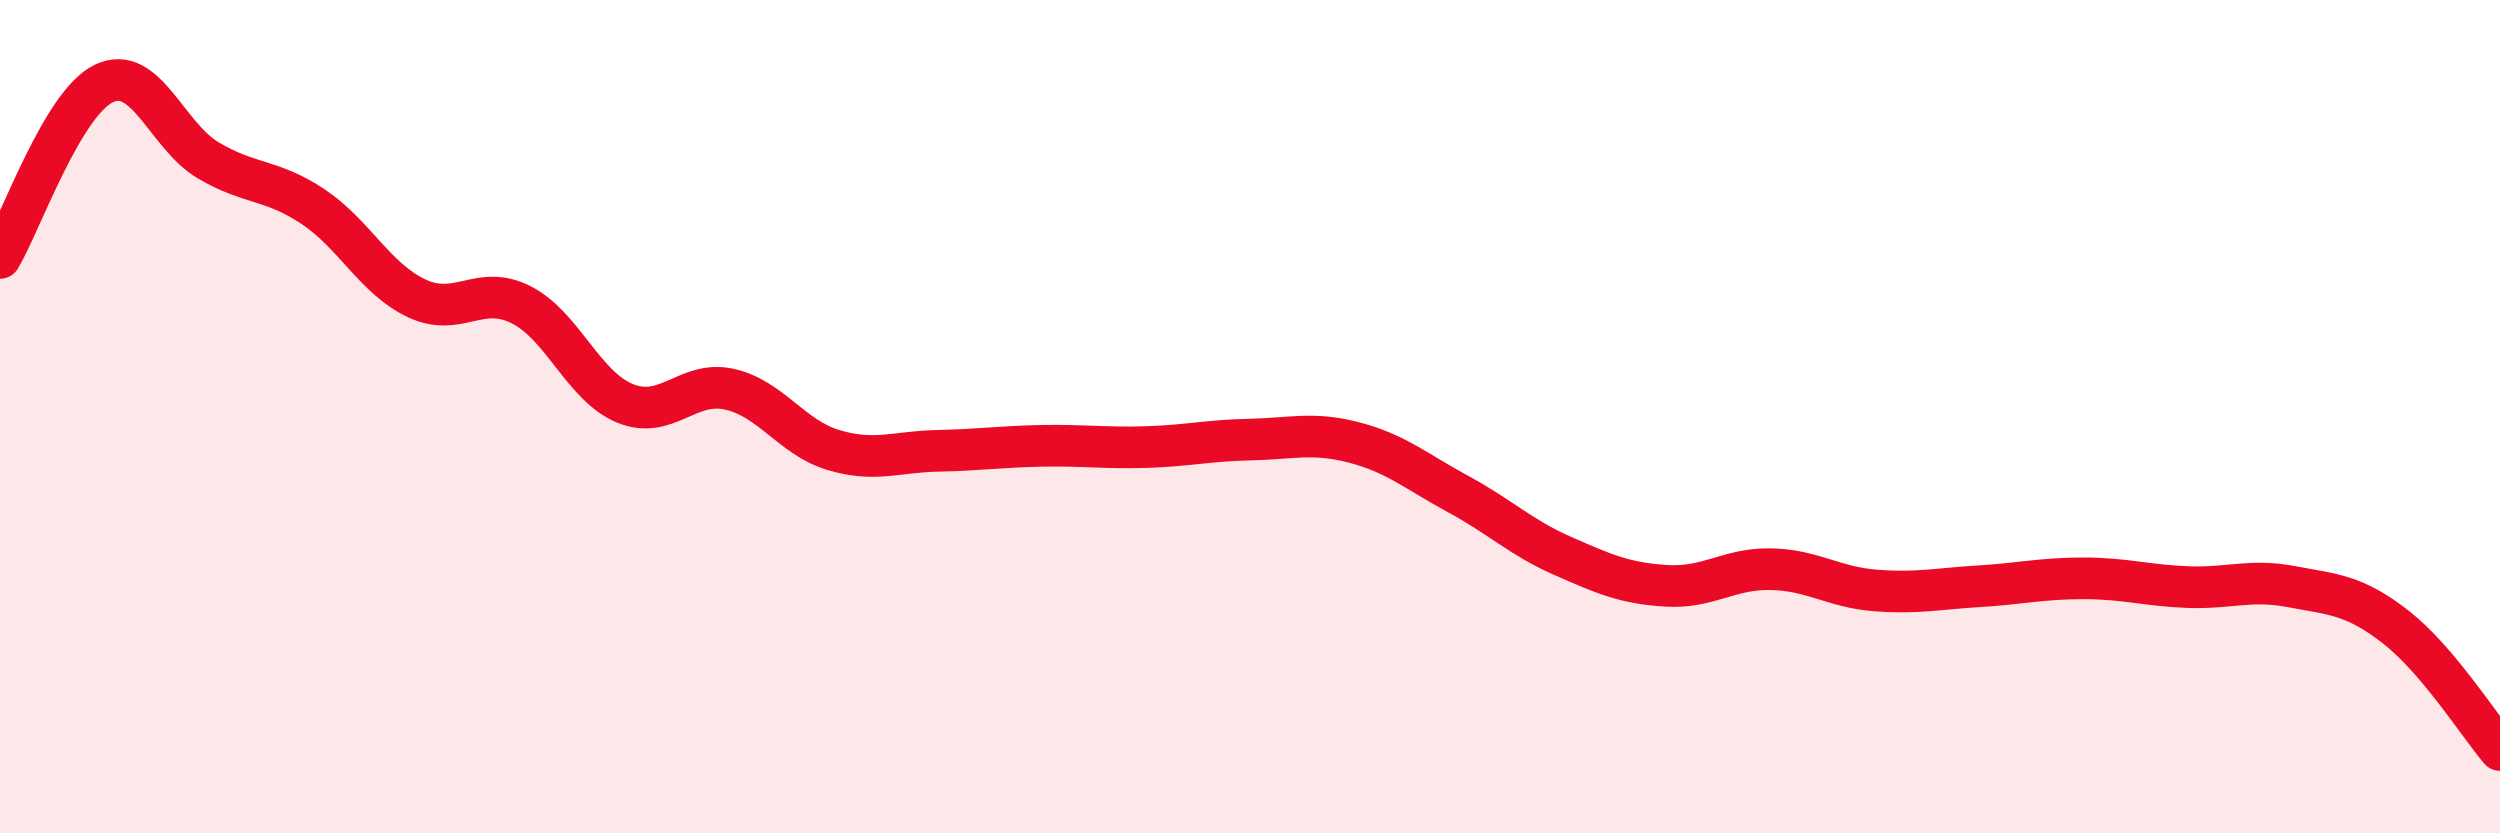 
    <svg width="60" height="20" viewBox="0 0 60 20" xmlns="http://www.w3.org/2000/svg">
      <path
        d="M 0,6.19 C 0.5,5.35 1.5,2.47 2.5,2 C 3.5,1.53 4,3.26 5,3.85 C 6,4.44 6.5,4.29 7.5,4.95 C 8.5,5.61 9,6.69 10,7.16 C 11,7.63 11.5,6.81 12.5,7.31 C 13.5,7.81 14,9.27 15,9.68 C 16,10.09 16.5,9.12 17.5,9.34 C 18.5,9.56 19,10.5 20,10.8 C 21,11.1 21.5,10.84 22.5,10.82 C 23.5,10.8 24,10.72 25,10.7 C 26,10.68 26.5,10.76 27.5,10.73 C 28.5,10.7 29,10.57 30,10.55 C 31,10.53 31.5,10.36 32.5,10.62 C 33.5,10.88 34,11.32 35,11.86 C 36,12.4 36.5,12.9 37.5,13.34 C 38.5,13.78 39,14 40,14.06 C 41,14.12 41.5,13.64 42.5,13.66 C 43.5,13.68 44,14.09 45,14.17 C 46,14.25 46.5,14.13 47.5,14.07 C 48.5,14.01 49,13.88 50,13.88 C 51,13.88 51.5,14.05 52.5,14.09 C 53.5,14.13 54,13.89 55,14.08 C 56,14.27 56.5,14.27 57.5,15.05 C 58.5,15.83 59.5,17.41 60,18L60 20L0 20Z"
        fill="#EB0A25"
        opacity="0.1"
        stroke-linecap="round"
        stroke-linejoin="round"
      />
      <path
        d="M 0,6.19 C 0.5,5.35 1.5,2.47 2.5,2 C 3.5,1.53 4,3.26 5,3.85 C 6,4.44 6.5,4.29 7.5,4.95 C 8.5,5.61 9,6.69 10,7.16 C 11,7.63 11.5,6.81 12.5,7.31 C 13.5,7.81 14,9.27 15,9.68 C 16,10.09 16.5,9.12 17.5,9.34 C 18.5,9.56 19,10.5 20,10.8 C 21,11.1 21.5,10.84 22.5,10.82 C 23.5,10.8 24,10.72 25,10.7 C 26,10.68 26.5,10.76 27.5,10.73 C 28.5,10.7 29,10.57 30,10.55 C 31,10.53 31.5,10.36 32.5,10.62 C 33.5,10.88 34,11.32 35,11.86 C 36,12.4 36.5,12.9 37.5,13.34 C 38.5,13.78 39,14 40,14.06 C 41,14.12 41.5,13.64 42.5,13.66 C 43.5,13.68 44,14.09 45,14.17 C 46,14.25 46.5,14.13 47.5,14.07 C 48.5,14.01 49,13.88 50,13.88 C 51,13.88 51.5,14.05 52.5,14.09 C 53.5,14.13 54,13.89 55,14.08 C 56,14.27 56.5,14.27 57.5,15.05 C 58.5,15.83 59.5,17.41 60,18"
        stroke="#EB0A25"
        stroke-width="1"
        fill="none"
        stroke-linecap="round"
        stroke-linejoin="round"
      />
    </svg>
  